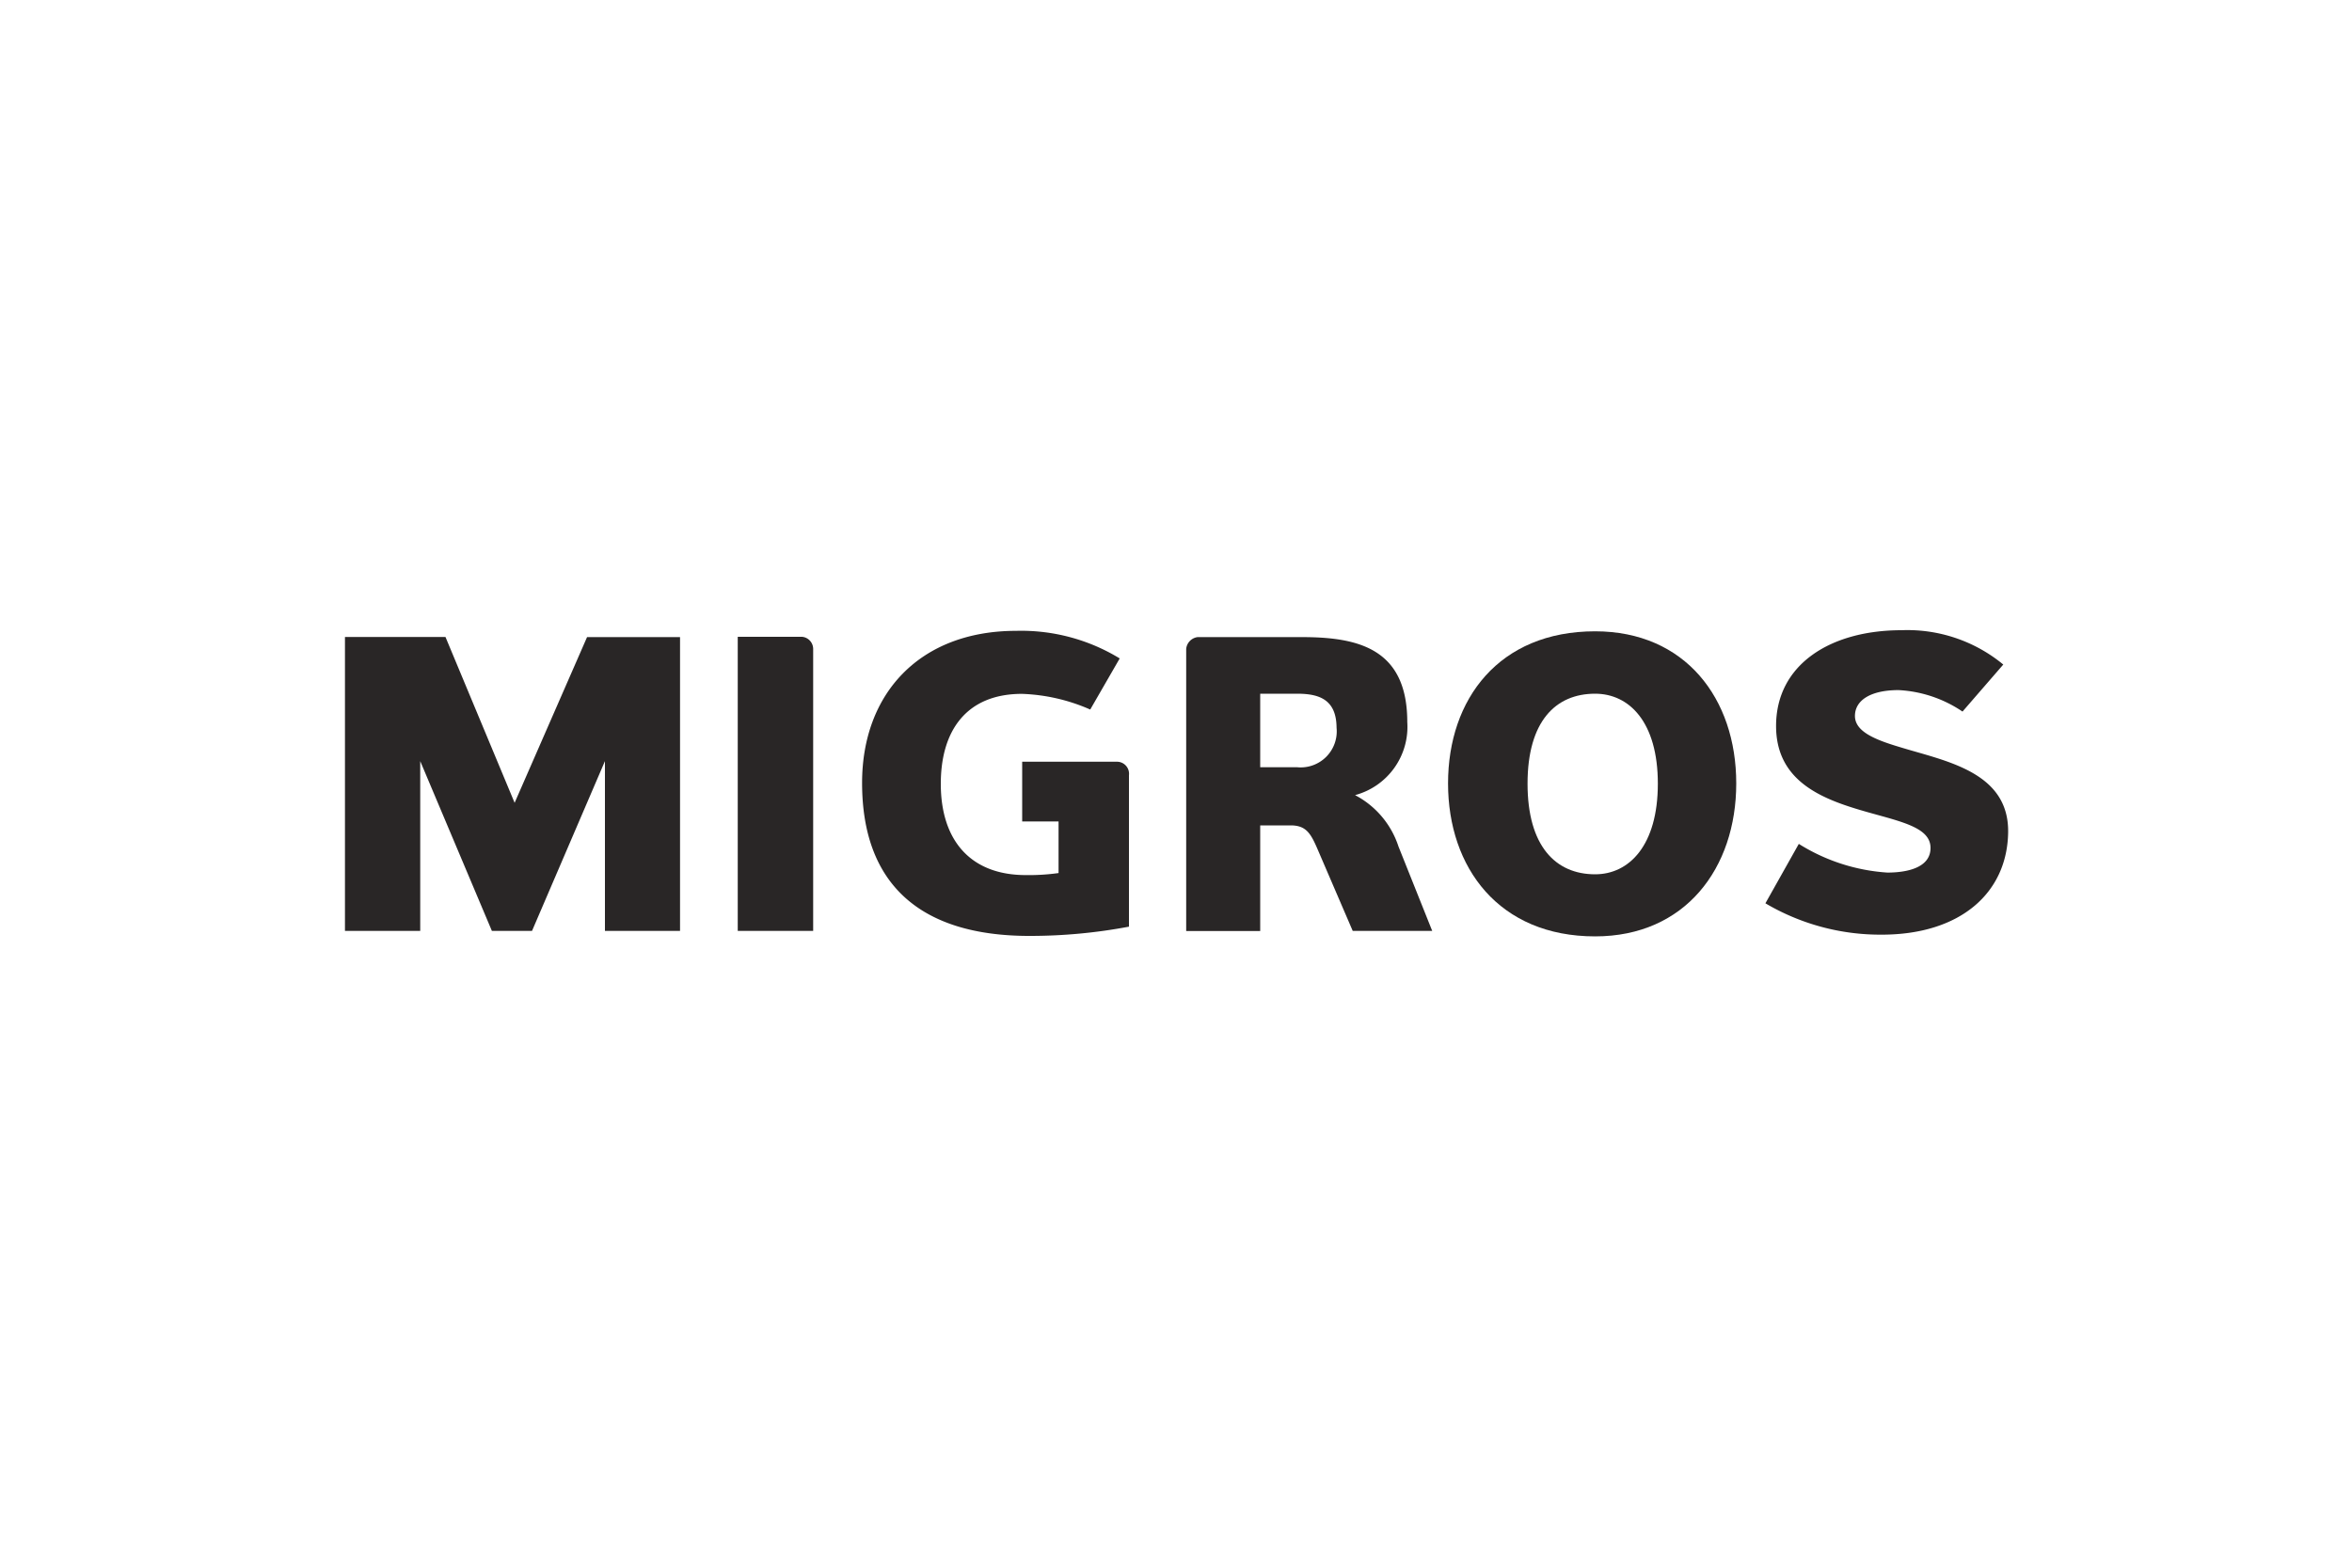 <svg id="Layer_1" data-name="Layer 1" xmlns="http://www.w3.org/2000/svg" viewBox="0 0 150 100"><defs><style>.cls-1{fill:#292626;}</style></defs><polygon class="cls-1" points="32.82 51.21 28.41 40.63 22 40.63 22 59.38 26.8 59.38 26.8 48.55 31.37 59.38 33.93 59.38 38.58 48.55 38.58 59.38 43.37 59.38 43.37 40.64 37.44 40.64 32.82 51.21"/><path class="cls-1" d="M71.28,48.59H65.19V52.4h2.32v3.29a13.48,13.48,0,0,1-2.09.13C61.89,55.82,60,53.6,60,50c0-3.4,1.64-5.74,5.18-5.74a11.78,11.78,0,0,1,4.35,1L71.41,42a12.06,12.06,0,0,0-6.6-1.76c-6.15,0-9.83,4-9.83,9.7,0,6.43,3.68,9.76,10.67,9.76A34,34,0,0,0,72,59.11V49.45A.77.77,0,0,0,71.28,48.59Z"/><path class="cls-1" d="M51.15,40.62h-4.1V59.38s4.82,0,4.81,0v-18A.78.78,0,0,0,51.15,40.62Z"/><path class="cls-1" d="M86.42,50.72a4.51,4.51,0,0,0,3.33-4.66c0-4.67-3.1-5.42-6.71-5.42H76.38a.84.84,0,0,0-.73.75v18h4.72V52.65h1.94c1,0,1.29.52,1.74,1.57l2.22,5.16h5.07L89.19,54A5.69,5.69,0,0,0,86.42,50.72Zm-3.7-1.78H80.37V44.25h2.35c1.4,0,2.51.36,2.52,2.17A2.3,2.3,0,0,1,82.72,48.94Z"/><path class="cls-1" d="M121.21,47.67c-1.62-.48-2.91-1-2.91-2s1-1.65,2.78-1.65a8,8,0,0,1,4.08,1.37l2.6-3a9.6,9.6,0,0,0-6.49-2.19c-4.54,0-8,2.19-8,6.11,0,3.65,3.14,4.73,5.85,5.5,2.24.63,4,1,4,2.28s-1.54,1.57-2.75,1.57a12.09,12.09,0,0,1-5.65-1.83l-2.13,3.79a14.41,14.41,0,0,0,7.42,2c5,0,8-2.65,8.06-6.52S124.07,48.55,121.21,47.67Z"/><path class="cls-1" d="M101.73,40.27c-6.13,0-9.38,4.32-9.38,9.7s3.25,9.76,9.38,9.76c5.74,0,9-4.34,9-9.76S107.47,40.27,101.73,40.27Zm0,15.5c-2.52,0-4.31-1.8-4.31-5.78s1.79-5.74,4.31-5.74c2.17,0,4,1.8,4,5.74S103.9,55.77,101.73,55.77Z"/></svg>